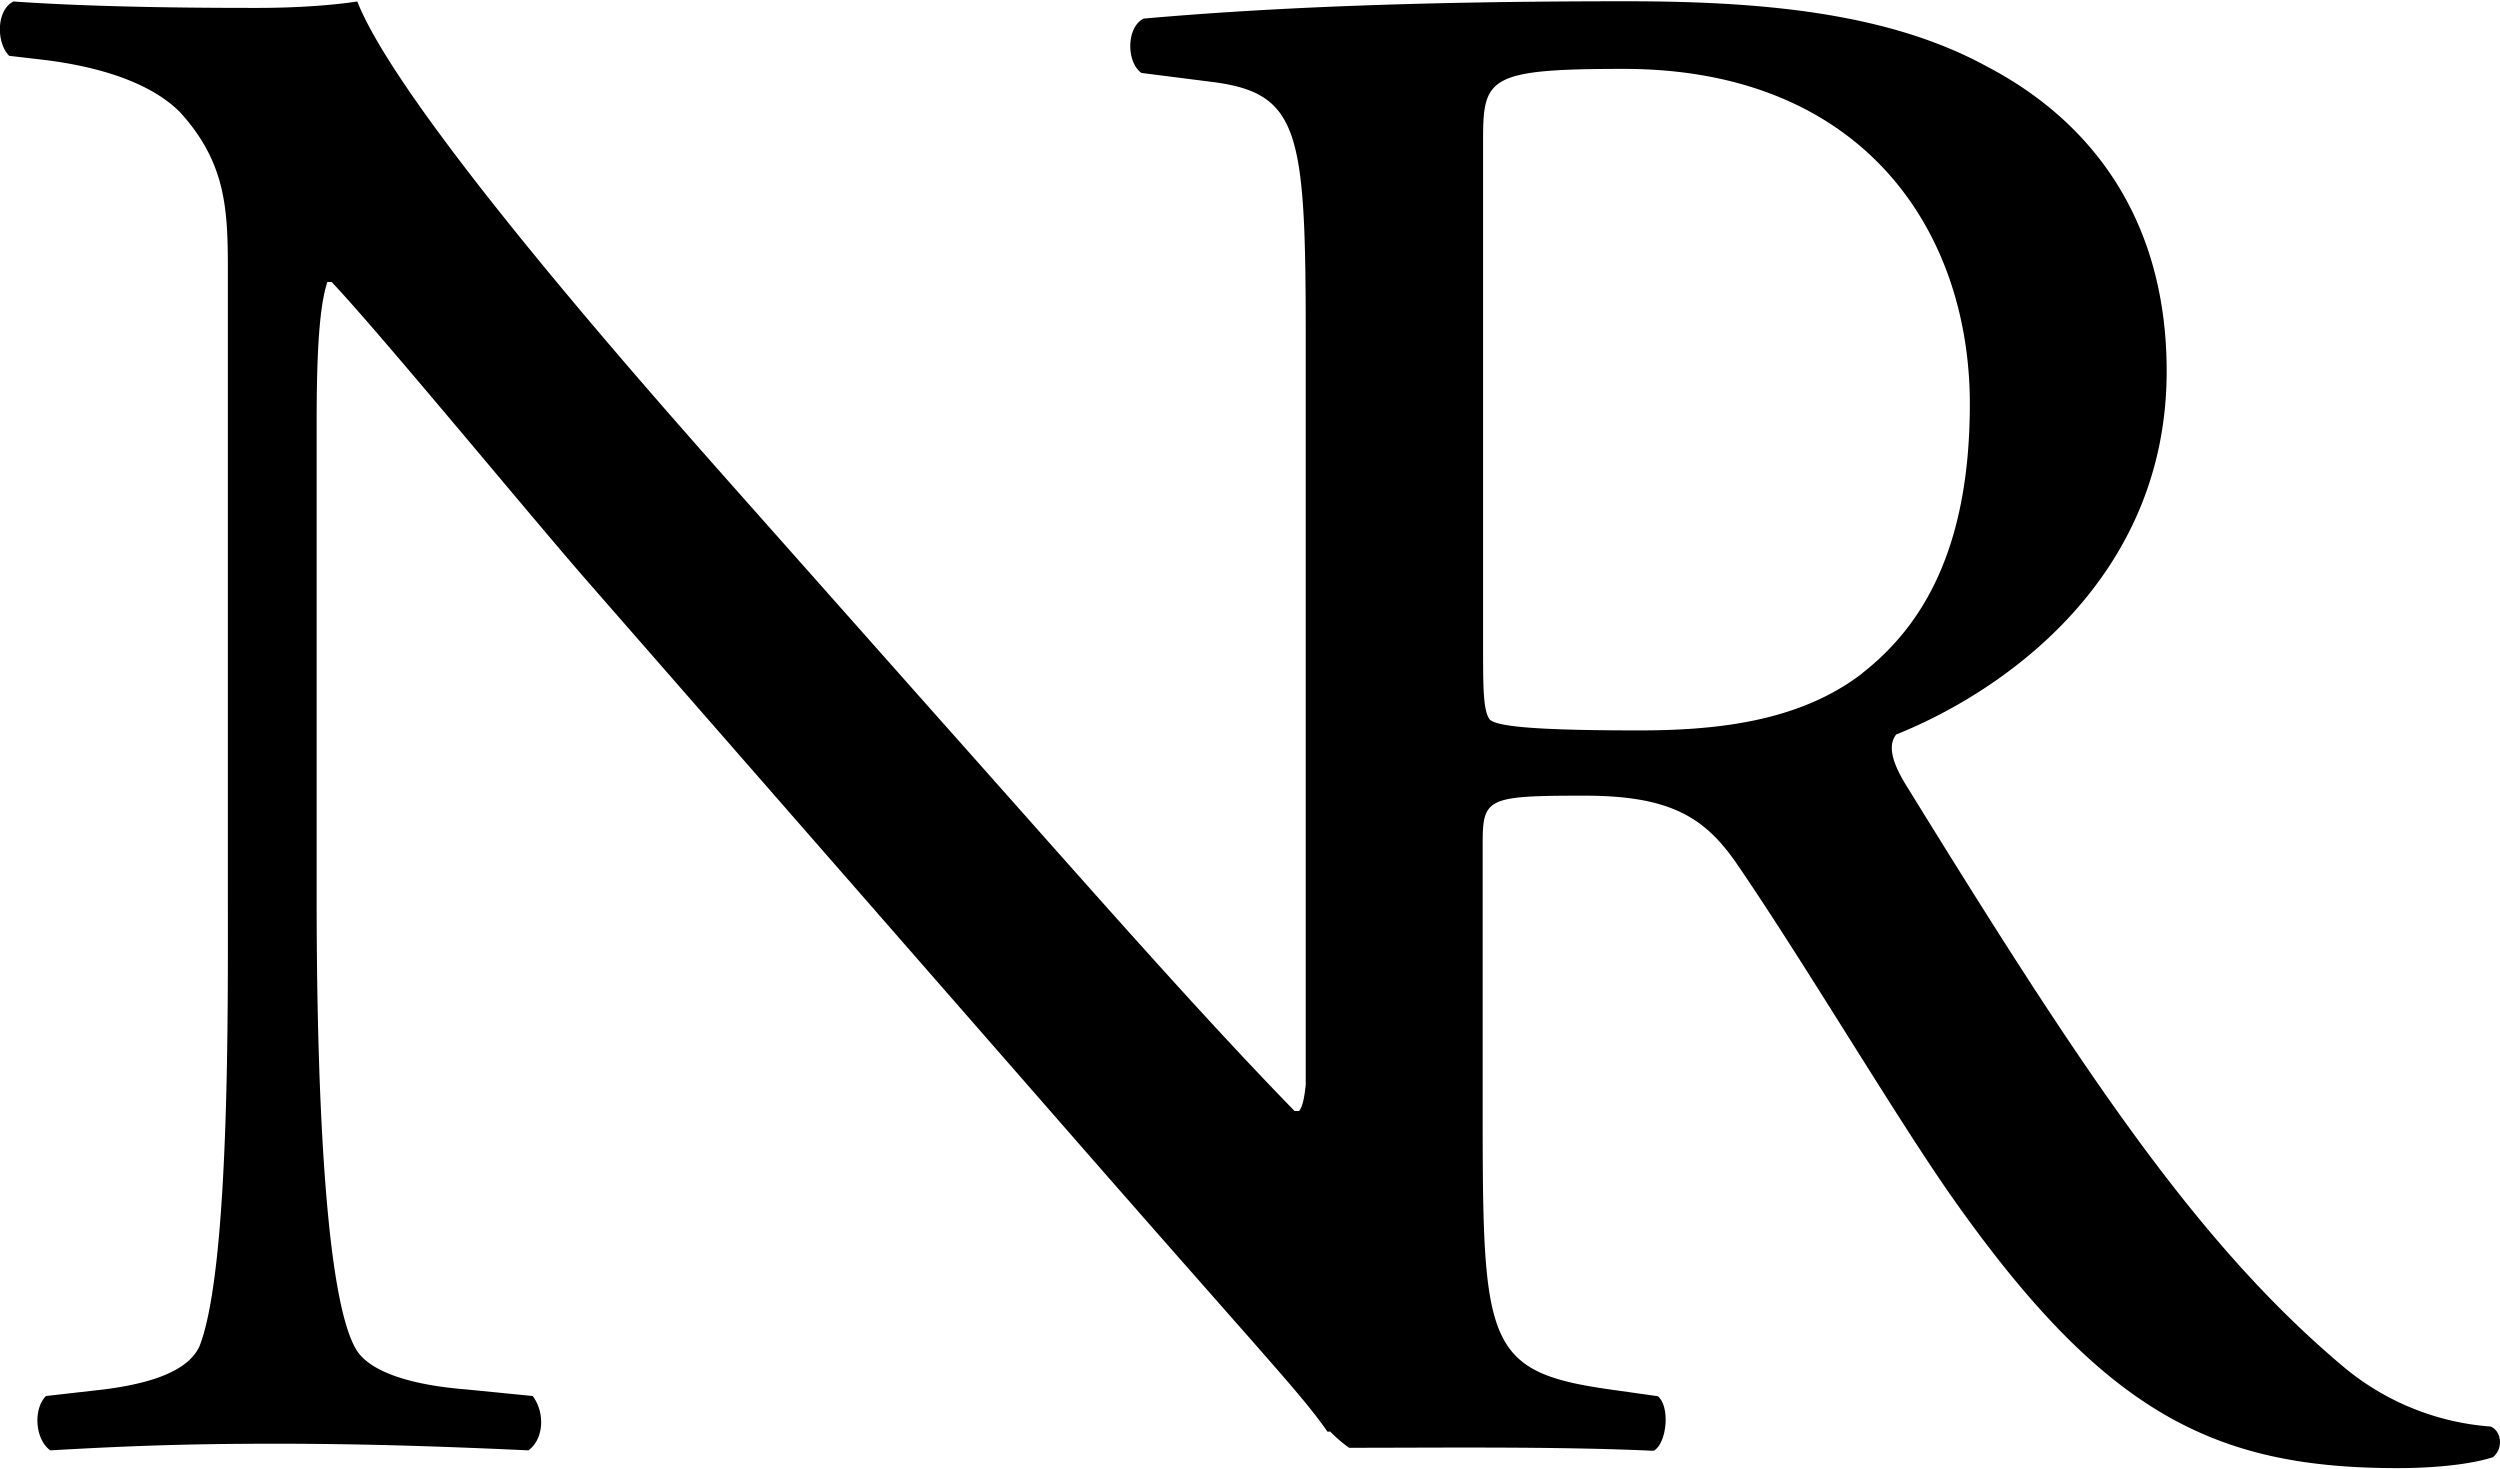 <svg xmlns="http://www.w3.org/2000/svg" width="245px" height="144px" viewBox="0 0 116.85 68.56">
  <path d="M116.45 66.62a12.1 12.1 0 0 1-6.98-2.85c-6.88-5.8-12.24-13.94-20.33-27.05-.51-.82-1.01-1.83-.51-2.45 5.06-2.03 12.64-7.32 12.64-16.98 0-7.12-3.54-11.7-8.4-14.24C88.24.51 82.27 0 76 0c-9.91 0-16.9.31-22.55.81-.81.41-.81 2.03-.1 2.54l3.23.41c4.15.51 4.45 2.24 4.45 11.9v34.99c-.06.56-.14 1.01-.31 1.22h-.21c-4.75-4.88-9.71-10.58-16.68-18.41L34 22.38C30.67 18.61 18.74 5.19 16.7.01c-1.31.2-3.03.3-4.64.3-1.82 0-7.18 0-11.43-.3-.81.4-.81 1.93-.2 2.54l1.72.2c2.43.31 4.86 1.02 6.27 2.44 2.12 2.34 2.23 4.47 2.23 7.32V41.9c0 4.88.1 17.29-1.32 20.95-.5 1.12-2.12 1.73-4.45 2.03l-2.73.31c-.61.61-.51 2.03.2 2.54 3.54-.2 6.27-.31 10.52-.31 3.74 0 7.28.1 11.83.31.7-.51.8-1.73.2-2.54l-3.13-.31c-2.53-.2-4.55-.81-5.16-1.93C14.9 59.9 14.8 46.68 14.8 41.9V19.73c0-3.05.1-5.39.5-6.61h.2c2.13 2.24 9 10.58 11.73 13.73L50.69 53.7c8.8 10.06 10.15 11.43 11.36 13.16l.12-.01c.27.27.56.53.89.76 4.05 0 9.68-.07 14.23.14.6-.31.8-2.03.2-2.55l-2.12-.3c-5.87-.81-6.07-2.03-6.07-12.71V39.37c0-2.13.2-2.24 4.75-2.24 4.05 0 5.66 1.02 7.18 3.26 3.13 4.58 7.28 11.59 9.9 15.35 7.19 10.27 12.35 12.82 20.94 12.82 1.92 0 3.54-.21 4.45-.51.5-.41.4-1.22-.1-1.43zM87.02 31.43c-2.93 2.24-6.78 2.65-10.41 2.65-5.16 0-6.67-.21-6.98-.51-.31-.41-.31-1.53-.31-3.36V6.41c0-2.85.3-3.25 6.57-3.25 11.23 0 16.18 7.62 16.18 15.66 0 6.92-2.32 10.48-5.06 12.61z"/>
</svg>
